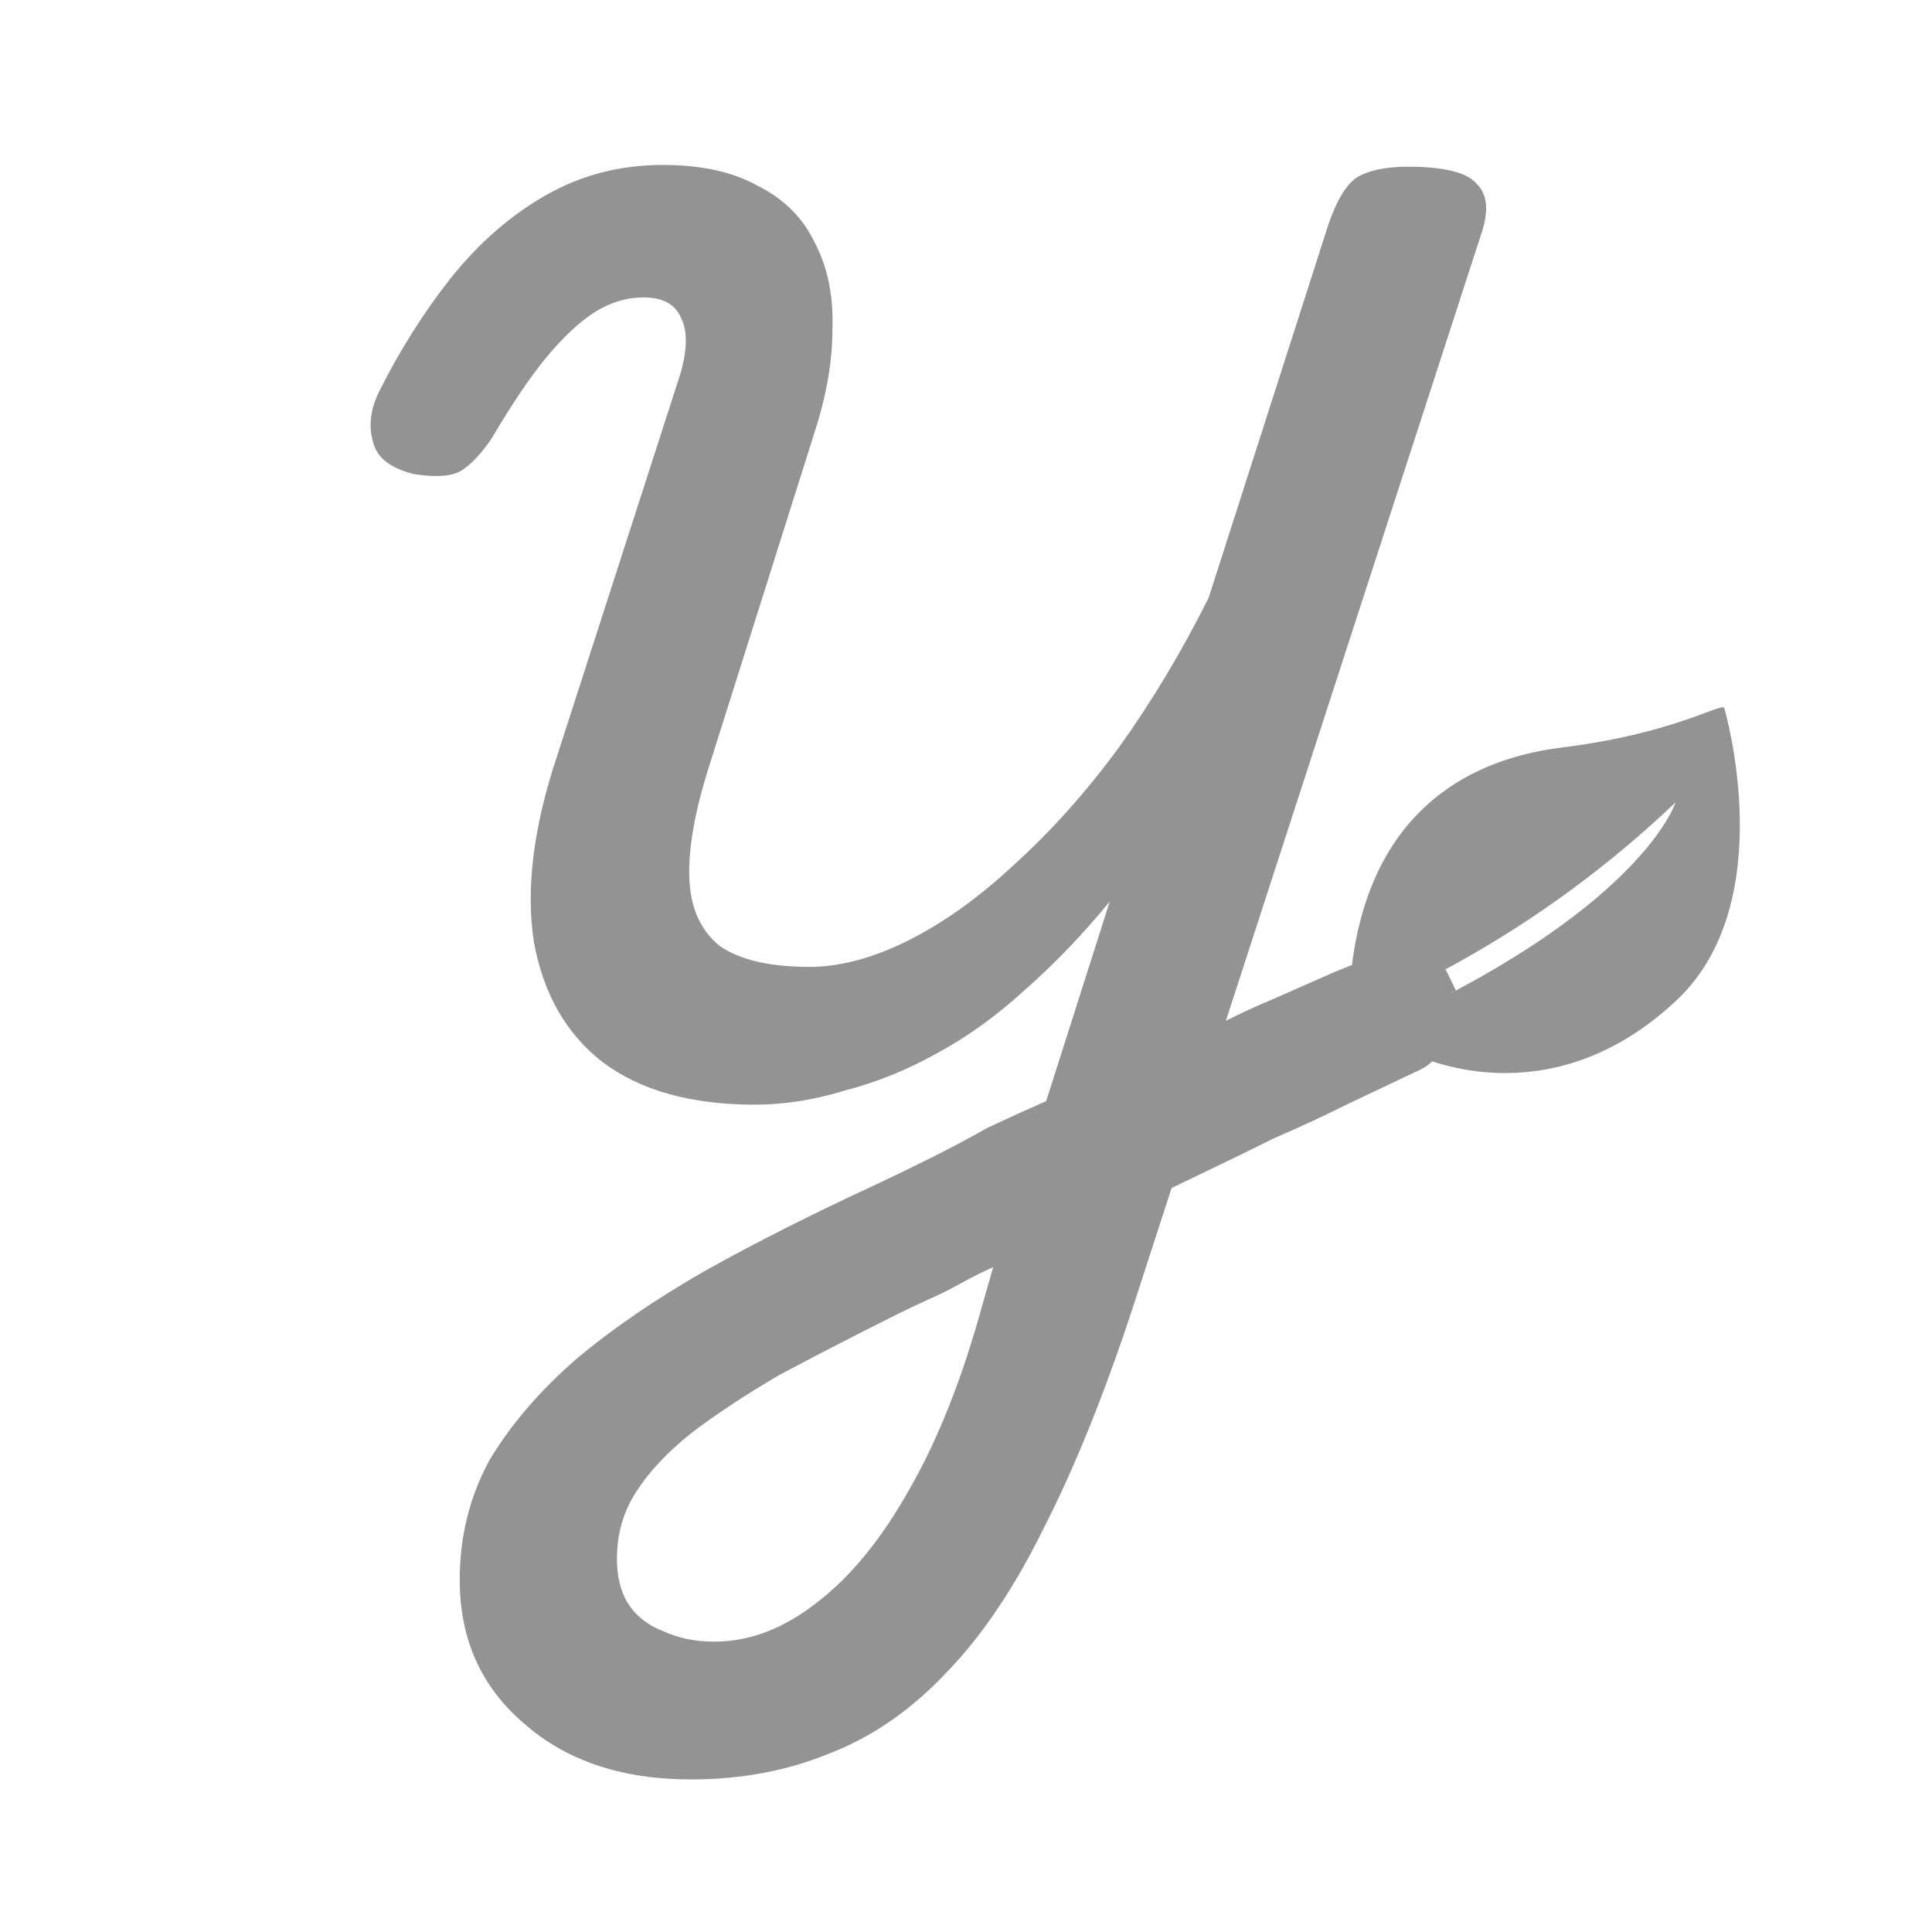 <svg width="140" height="140" viewBox="0 0 140 140" fill="none" xmlns="http://www.w3.org/2000/svg">
<g clip-path="url(#clip0_1751_10668)">
<path d="M124.94 51.275C124.556 51.022 121.043 53.18 113.357 54.142C109.623 54.609 99.211 56.448 97.864 70.874L93.69 72.773L94.689 75.046C98.745 72.995 109.661 69.311 121.412 58.152C121.412 58.152 118.943 66.076 99.325 74.768C105.229 78.661 114.015 79.585 121.548 72.428C129.08 65.271 124.94 51.275 124.94 51.275Z" fill="#939393"/>
<path d="M82.85 76.976C84.471 76.123 86.092 75.312 87.713 74.544C89.335 73.691 90.871 72.965 92.322 72.368C93.858 71.685 95.308 71.045 96.674 70.448C98.124 69.851 99.49 69.339 100.77 68.912C102.05 68.4 103.031 68.485 103.714 69.168C104.482 69.765 104.951 70.661 105.122 71.856C105.292 73.051 105.164 74.203 104.738 75.312C104.396 76.421 103.714 77.189 102.69 77.616C101.068 78.384 99.362 79.195 97.57 80.048C95.863 80.901 94.114 81.712 92.322 82.48C90.615 83.333 88.865 84.187 87.073 85.04C85.281 85.893 83.447 86.789 81.57 87.728L82.85 76.976ZM50.081 128.944C45.047 128.944 40.993 127.579 37.922 124.848C34.849 122.203 33.313 118.747 33.313 114.48C33.313 111.323 34.039 108.421 35.489 105.776C37.026 103.216 39.116 100.784 41.761 98.48C44.407 96.261 47.522 94.128 51.105 92.08C54.775 90.032 58.828 87.984 63.266 85.936C64.716 85.253 66.124 84.571 67.49 83.888C68.855 83.205 70.22 82.48 71.585 81.712C73.036 81.029 74.444 80.389 75.809 79.792L80.418 65.328C78.455 67.717 76.407 69.851 74.273 71.728C72.225 73.605 70.092 75.141 67.874 76.336C65.74 77.531 63.522 78.427 61.218 79.024C58.999 79.707 56.823 80.048 54.69 80.048C50.081 80.048 46.412 79.024 43.681 76.976C41.036 74.928 39.372 72.027 38.69 68.272C38.092 64.432 38.647 59.952 40.353 54.832L49.313 27.056C49.825 25.264 49.825 23.899 49.313 22.96C48.887 22.021 47.991 21.552 46.626 21.552C45.431 21.552 44.279 21.893 43.169 22.576C42.06 23.259 40.865 24.368 39.586 25.904C38.391 27.355 37.068 29.317 35.617 31.792C34.849 32.901 34.124 33.669 33.441 34.096C32.759 34.523 31.607 34.608 29.985 34.352C28.279 33.925 27.297 33.157 27.041 32.048C26.7 30.939 26.828 29.744 27.425 28.464C28.962 25.392 30.711 22.619 32.673 20.144C34.721 17.584 37.026 15.579 39.586 14.128C42.145 12.677 44.962 11.952 48.033 11.952C50.849 11.952 53.154 12.464 54.946 13.488C56.823 14.427 58.188 15.792 59.041 17.584C59.98 19.376 60.407 21.467 60.322 23.856C60.322 26.16 59.895 28.635 59.041 31.28L51.361 55.6C50.337 58.843 49.868 61.531 49.953 63.664C50.039 65.797 50.764 67.419 52.13 68.528C53.58 69.552 55.756 70.064 58.657 70.064C60.876 70.064 63.266 69.424 65.826 68.144C68.385 66.864 70.945 65.029 73.505 62.64C76.151 60.251 78.668 57.435 81.058 54.192C83.447 50.864 85.623 47.237 87.585 43.312L96.29 16.176C96.887 14.469 97.57 13.36 98.338 12.848C99.191 12.336 100.428 12.08 102.05 12.08C104.695 12.08 106.359 12.507 107.042 13.36C107.81 14.128 107.895 15.365 107.298 17.072L82.082 94.768C80.034 100.997 77.9 106.288 75.681 110.64C73.548 114.992 71.201 118.491 68.641 121.136C66.082 123.867 63.266 125.829 60.194 127.024C57.121 128.304 53.751 128.944 50.081 128.944ZM51.745 118.96C54.306 118.96 56.78 118.021 59.169 116.144C61.644 114.267 63.906 111.493 65.954 107.824C68.001 104.24 69.751 99.803 71.201 94.512L71.969 91.824C71.201 92.165 70.433 92.549 69.665 92.976C68.897 93.403 68.129 93.787 67.362 94.128C66.594 94.469 65.783 94.853 64.93 95.28C61.858 96.816 59.041 98.267 56.481 99.632C54.007 101.083 51.873 102.491 50.081 103.856C48.375 105.221 47.052 106.629 46.114 108.08C45.175 109.531 44.706 111.152 44.706 112.944C44.706 114.224 44.962 115.291 45.474 116.144C46.071 117.083 46.924 117.765 48.033 118.192C49.143 118.704 50.38 118.96 51.745 118.96Z" fill="#939393"/>
<rect x="96.221" y="74.406" width="9.494" height="1.707" transform="rotate(-26 96.221 74.406)" fill="#939393"/>
</g>
<defs>
<clipPath id="clip0_1751_10668">
<rect width="140" height="140" fill="white"/>
</clipPath>
</defs>
</svg>
